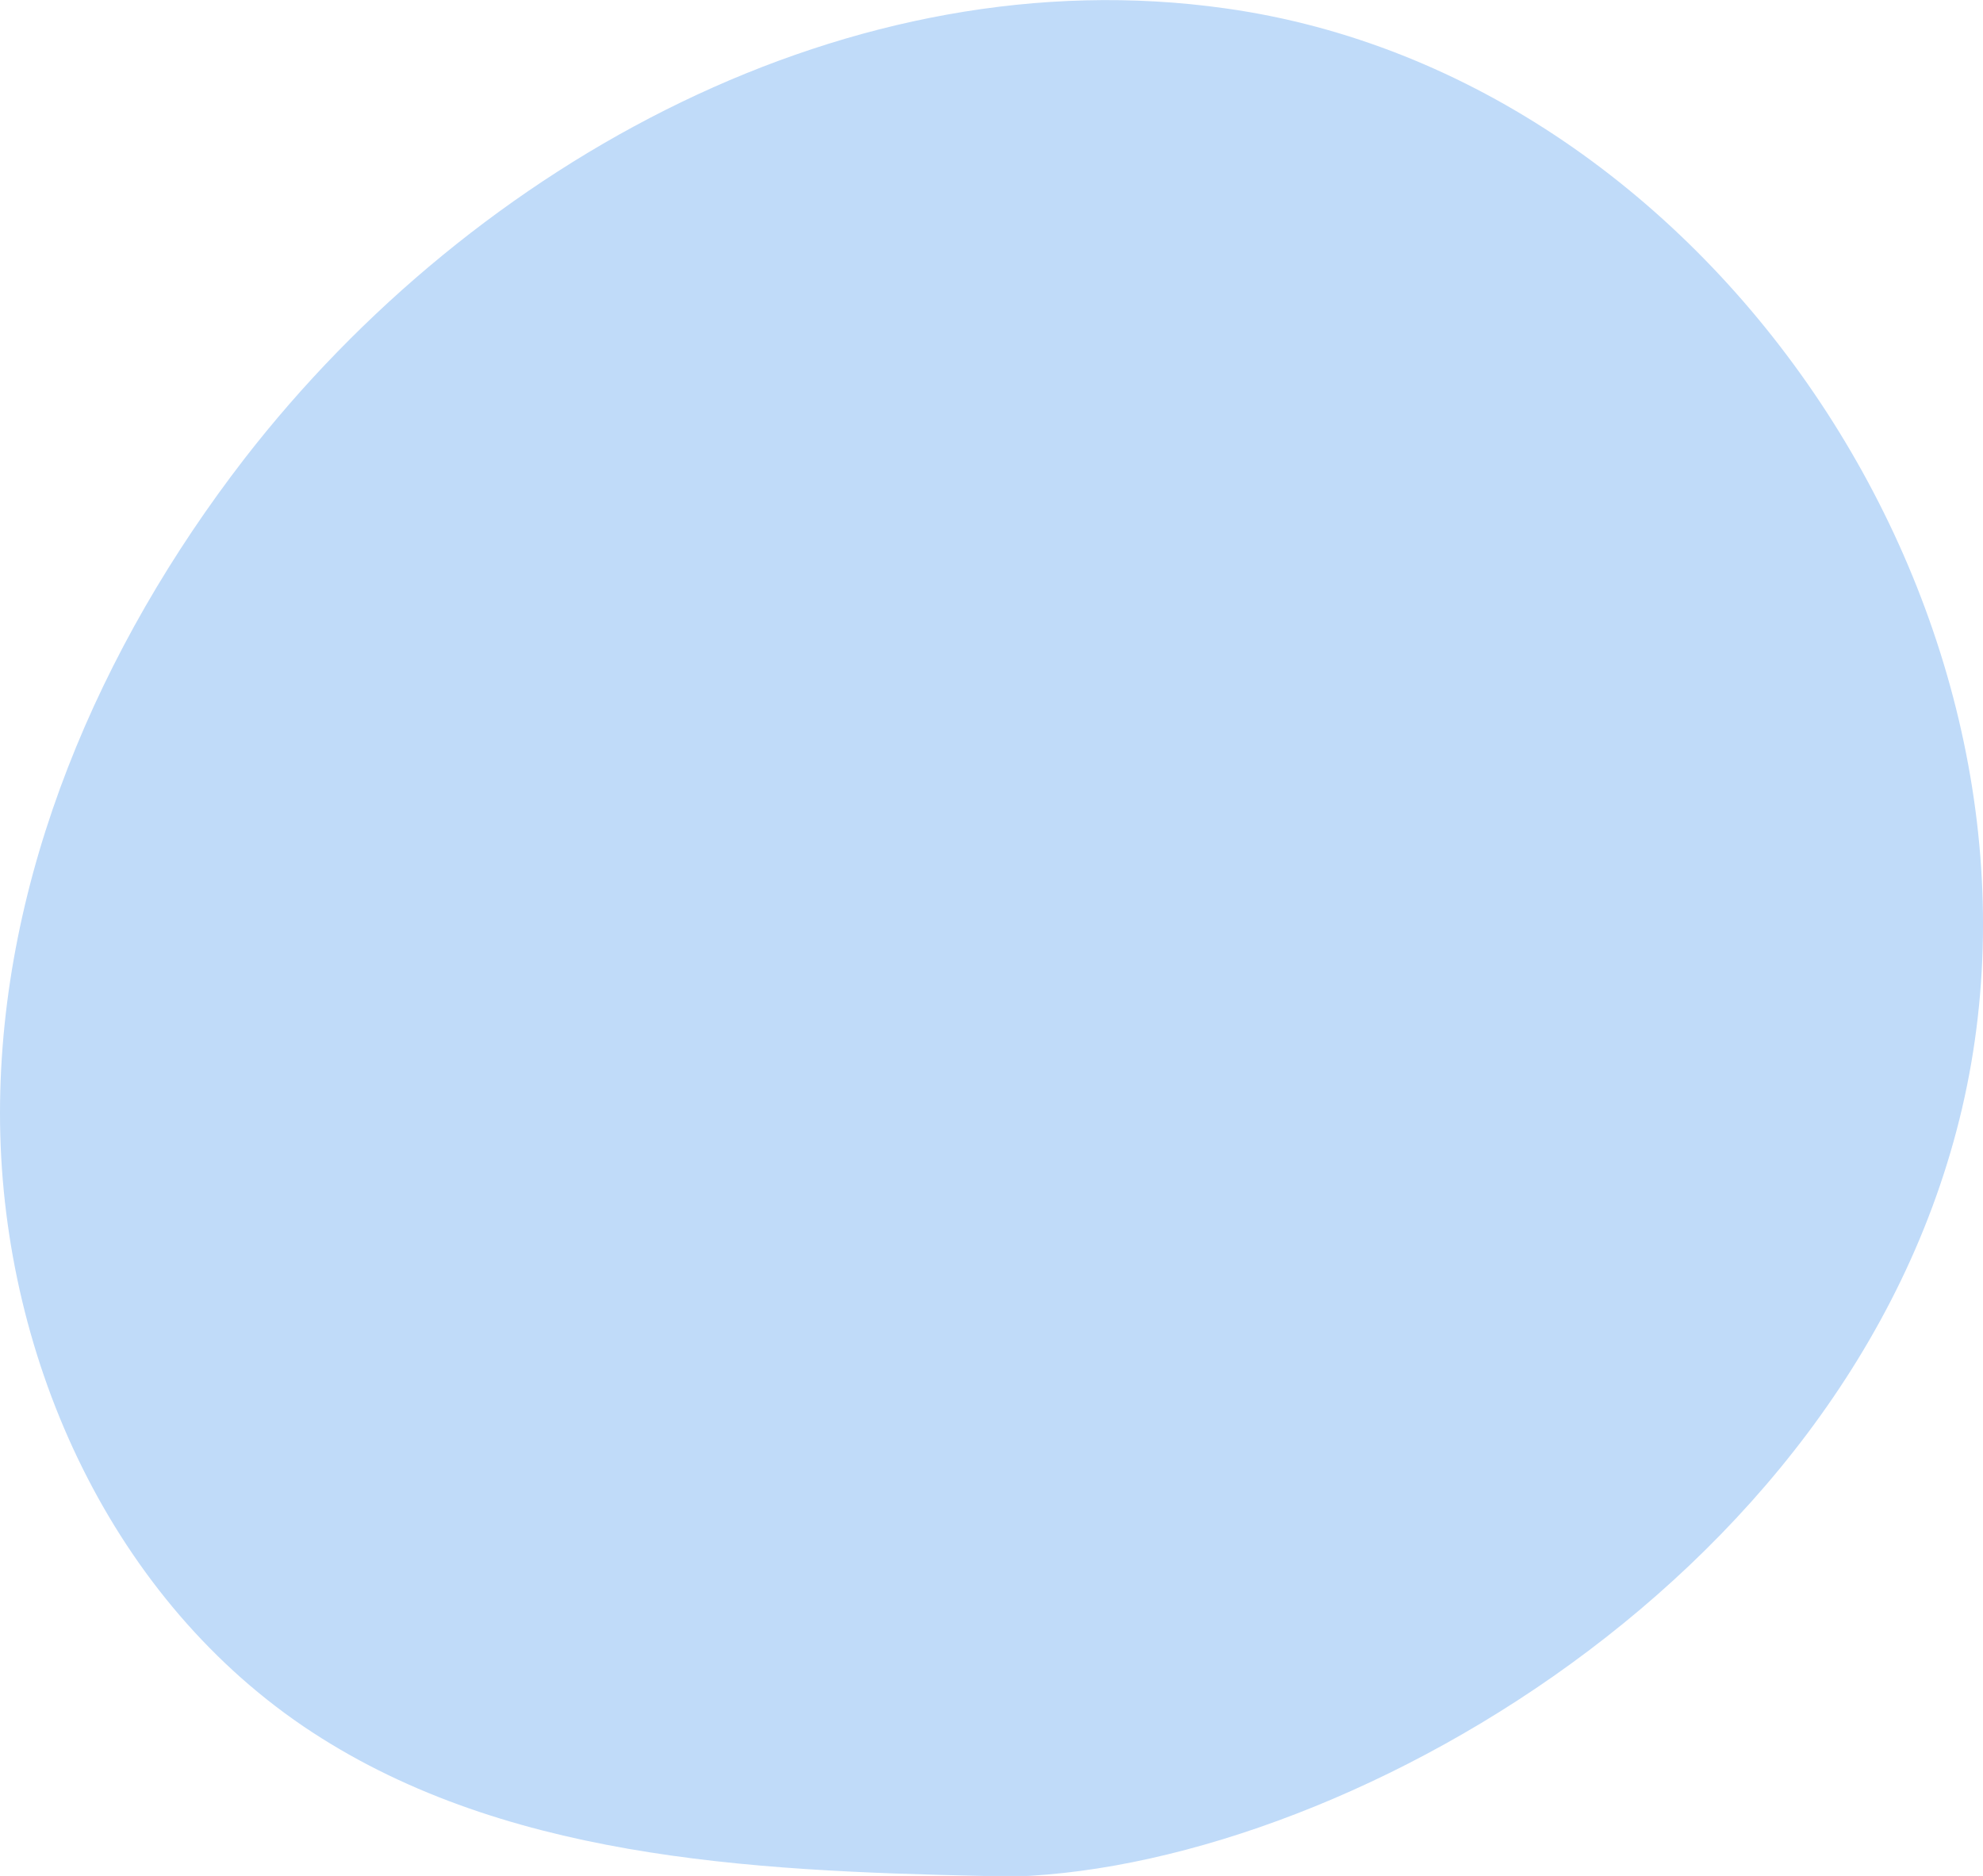 <?xml version="1.0" encoding="UTF-8"?> <svg xmlns="http://www.w3.org/2000/svg" id="_Слой_2" viewBox="0 0 23.69 22.41"> <defs> <style>.cls-1{fill:#c0dbf9;}</style> </defs> <g id="OBJECTS"> <path class="cls-1" d="m11.75,22.41c-2.82-.06-5.8-.21-8.13-1.79C1.27,19.02,0,16.13,0,13.3c0-2.83,1.19-5.58,2.92-7.82C5.68,1.92,10.18-.53,14.64.1c5.87.82,10.15,7.36,8.8,13.14-1.35,5.77-7.77,9.26-11.69,9.18Z"></path> </g> </svg> 